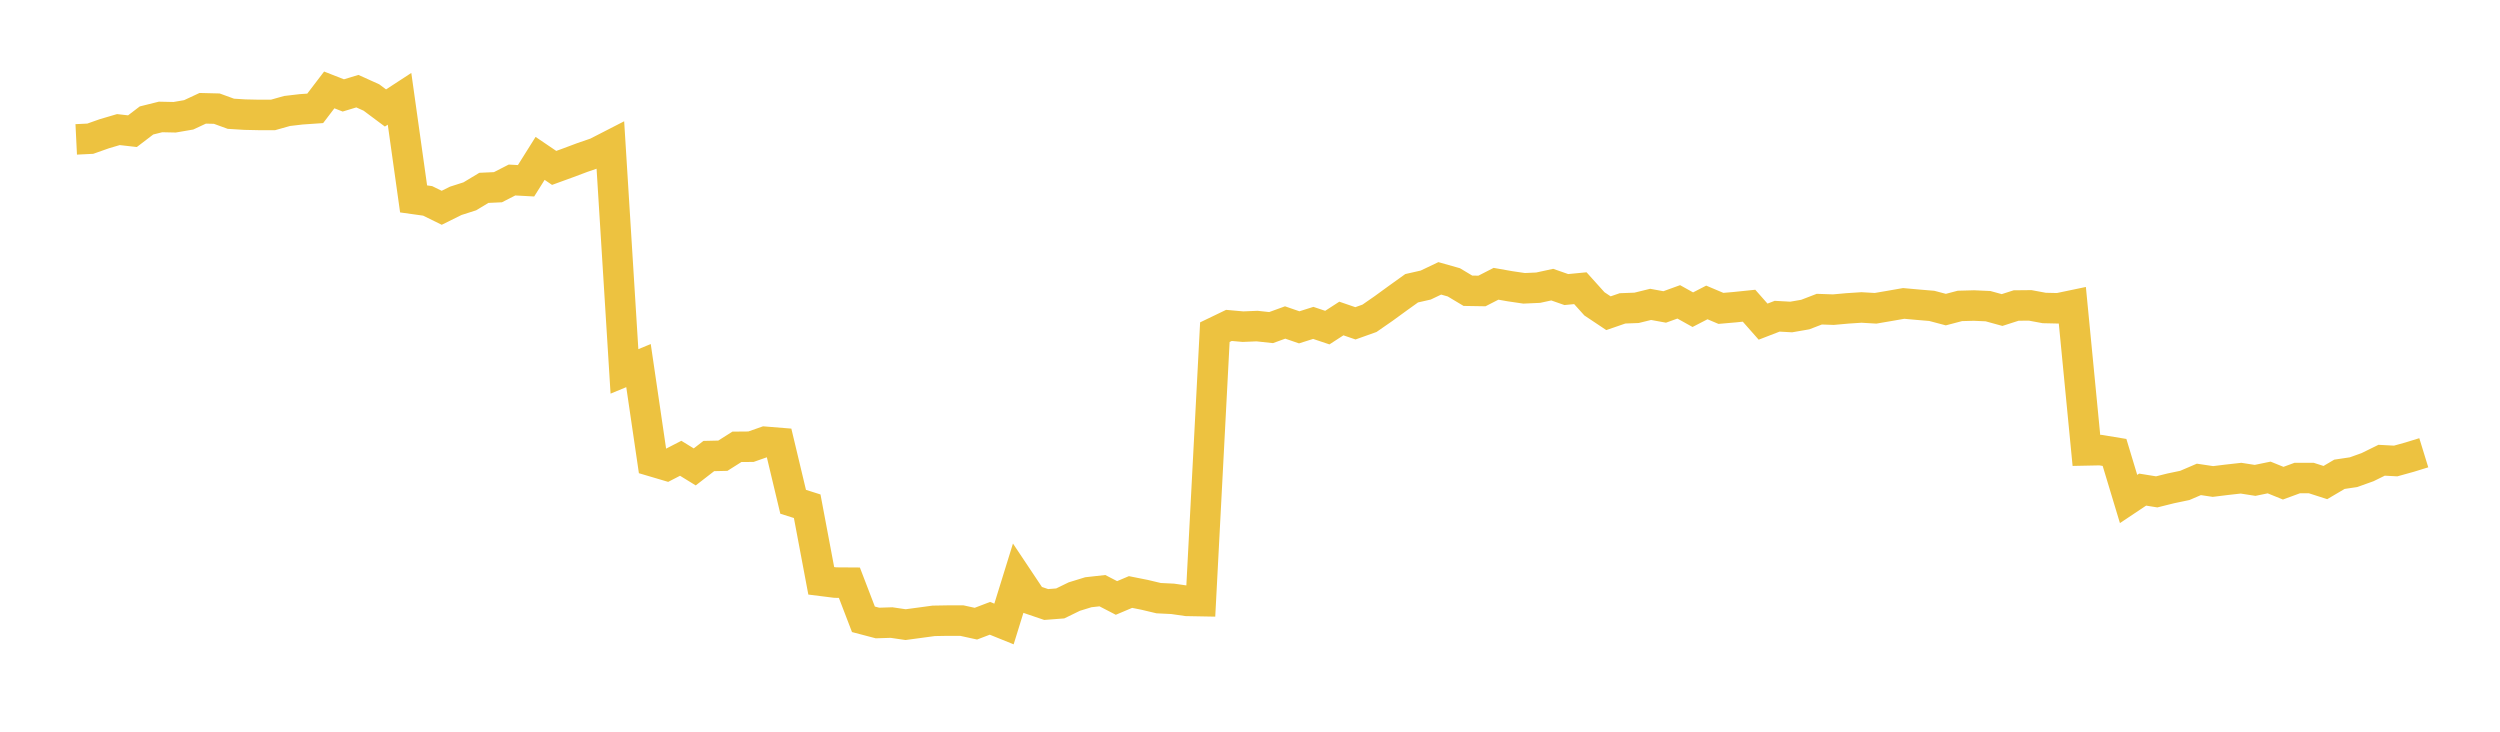 <svg width="164" height="48" xmlns="http://www.w3.org/2000/svg" xmlns:xlink="http://www.w3.org/1999/xlink"><path fill="none" stroke="rgb(237,194,64)" stroke-width="2" d="M5,9.144L5.922,9.099L6.844,8.773L7.766,8.501L8.689,8.606L9.611,7.902L10.533,7.672L11.455,7.692L12.377,7.534L13.299,7.104L14.222,7.127L15.144,7.463L16.066,7.52L16.988,7.54L17.91,7.54L18.832,7.28L19.754,7.172L20.677,7.108L21.599,5.899L22.521,6.26L23.443,5.98L24.365,6.396L25.287,7.084L26.21,6.482L27.132,13.049L28.054,13.178L28.976,13.631L29.898,13.174L30.82,12.879L31.743,12.323L32.665,12.281L33.587,11.809L34.509,11.859L35.431,10.39L36.353,11.015L37.275,10.679L38.198,10.333L39.12,10.016L40.042,9.543L40.964,24.364L41.886,23.983L42.808,30.265L43.731,30.538L44.653,30.063L45.575,30.629L46.497,29.916L47.419,29.895L48.341,29.312L49.263,29.304L50.186,28.98L51.108,29.055L52.03,32.917L52.952,33.209L53.874,38.102L54.796,38.218L55.719,38.224L56.641,40.627L57.563,40.869L58.485,40.84L59.407,40.976L60.329,40.852L61.251,40.727L62.174,40.711L63.096,40.711L64.018,40.913L64.94,40.561L65.862,40.934L66.784,37.958L67.707,39.342L68.629,39.656L69.551,39.585L70.473,39.135L71.395,38.851L72.317,38.748L73.24,39.226L74.162,38.836L75.084,39.02L76.006,39.239L76.928,39.284L77.85,39.417L78.772,39.434L79.695,21.791L80.617,21.347L81.539,21.429L82.461,21.391L83.383,21.49L84.305,21.155L85.228,21.473L86.15,21.182L87.072,21.491L87.994,20.894L88.916,21.21L89.838,20.881L90.76,20.242L91.683,19.57L92.605,18.909L93.527,18.7L94.449,18.26L95.371,18.521L96.293,19.073L97.216,19.088L98.138,18.616L99.06,18.778L99.982,18.914L100.904,18.872L101.826,18.672L102.749,18.995L103.671,18.906L104.593,19.931L105.515,20.547L106.437,20.229L107.359,20.194L108.281,19.967L109.204,20.136L110.126,19.802L111.048,20.316L111.97,19.84L112.892,20.23L113.814,20.15L114.737,20.055L115.659,21.1L116.581,20.744L117.503,20.795L118.425,20.635L119.347,20.281L120.269,20.313L121.192,20.23L122.114,20.17L123.036,20.224L123.958,20.066L124.88,19.905L125.802,19.988L126.725,20.066L127.647,20.31L128.569,20.068L129.491,20.043L130.413,20.084L131.335,20.338L132.257,20.042L133.18,20.033L134.102,20.204L135.024,20.225L135.946,20.032L136.868,29.546L137.79,29.527L138.713,29.68L139.635,32.734L140.557,32.118L141.479,32.267L142.401,32.037L143.323,31.844L144.246,31.448L145.168,31.586L146.09,31.472L147.012,31.369L147.934,31.513L148.856,31.323L149.778,31.697L150.701,31.358L151.623,31.36L152.545,31.656L153.467,31.113L154.389,30.976L155.311,30.646L156.234,30.192L157.156,30.241L158.078,29.985L159,29.701"></path></svg>